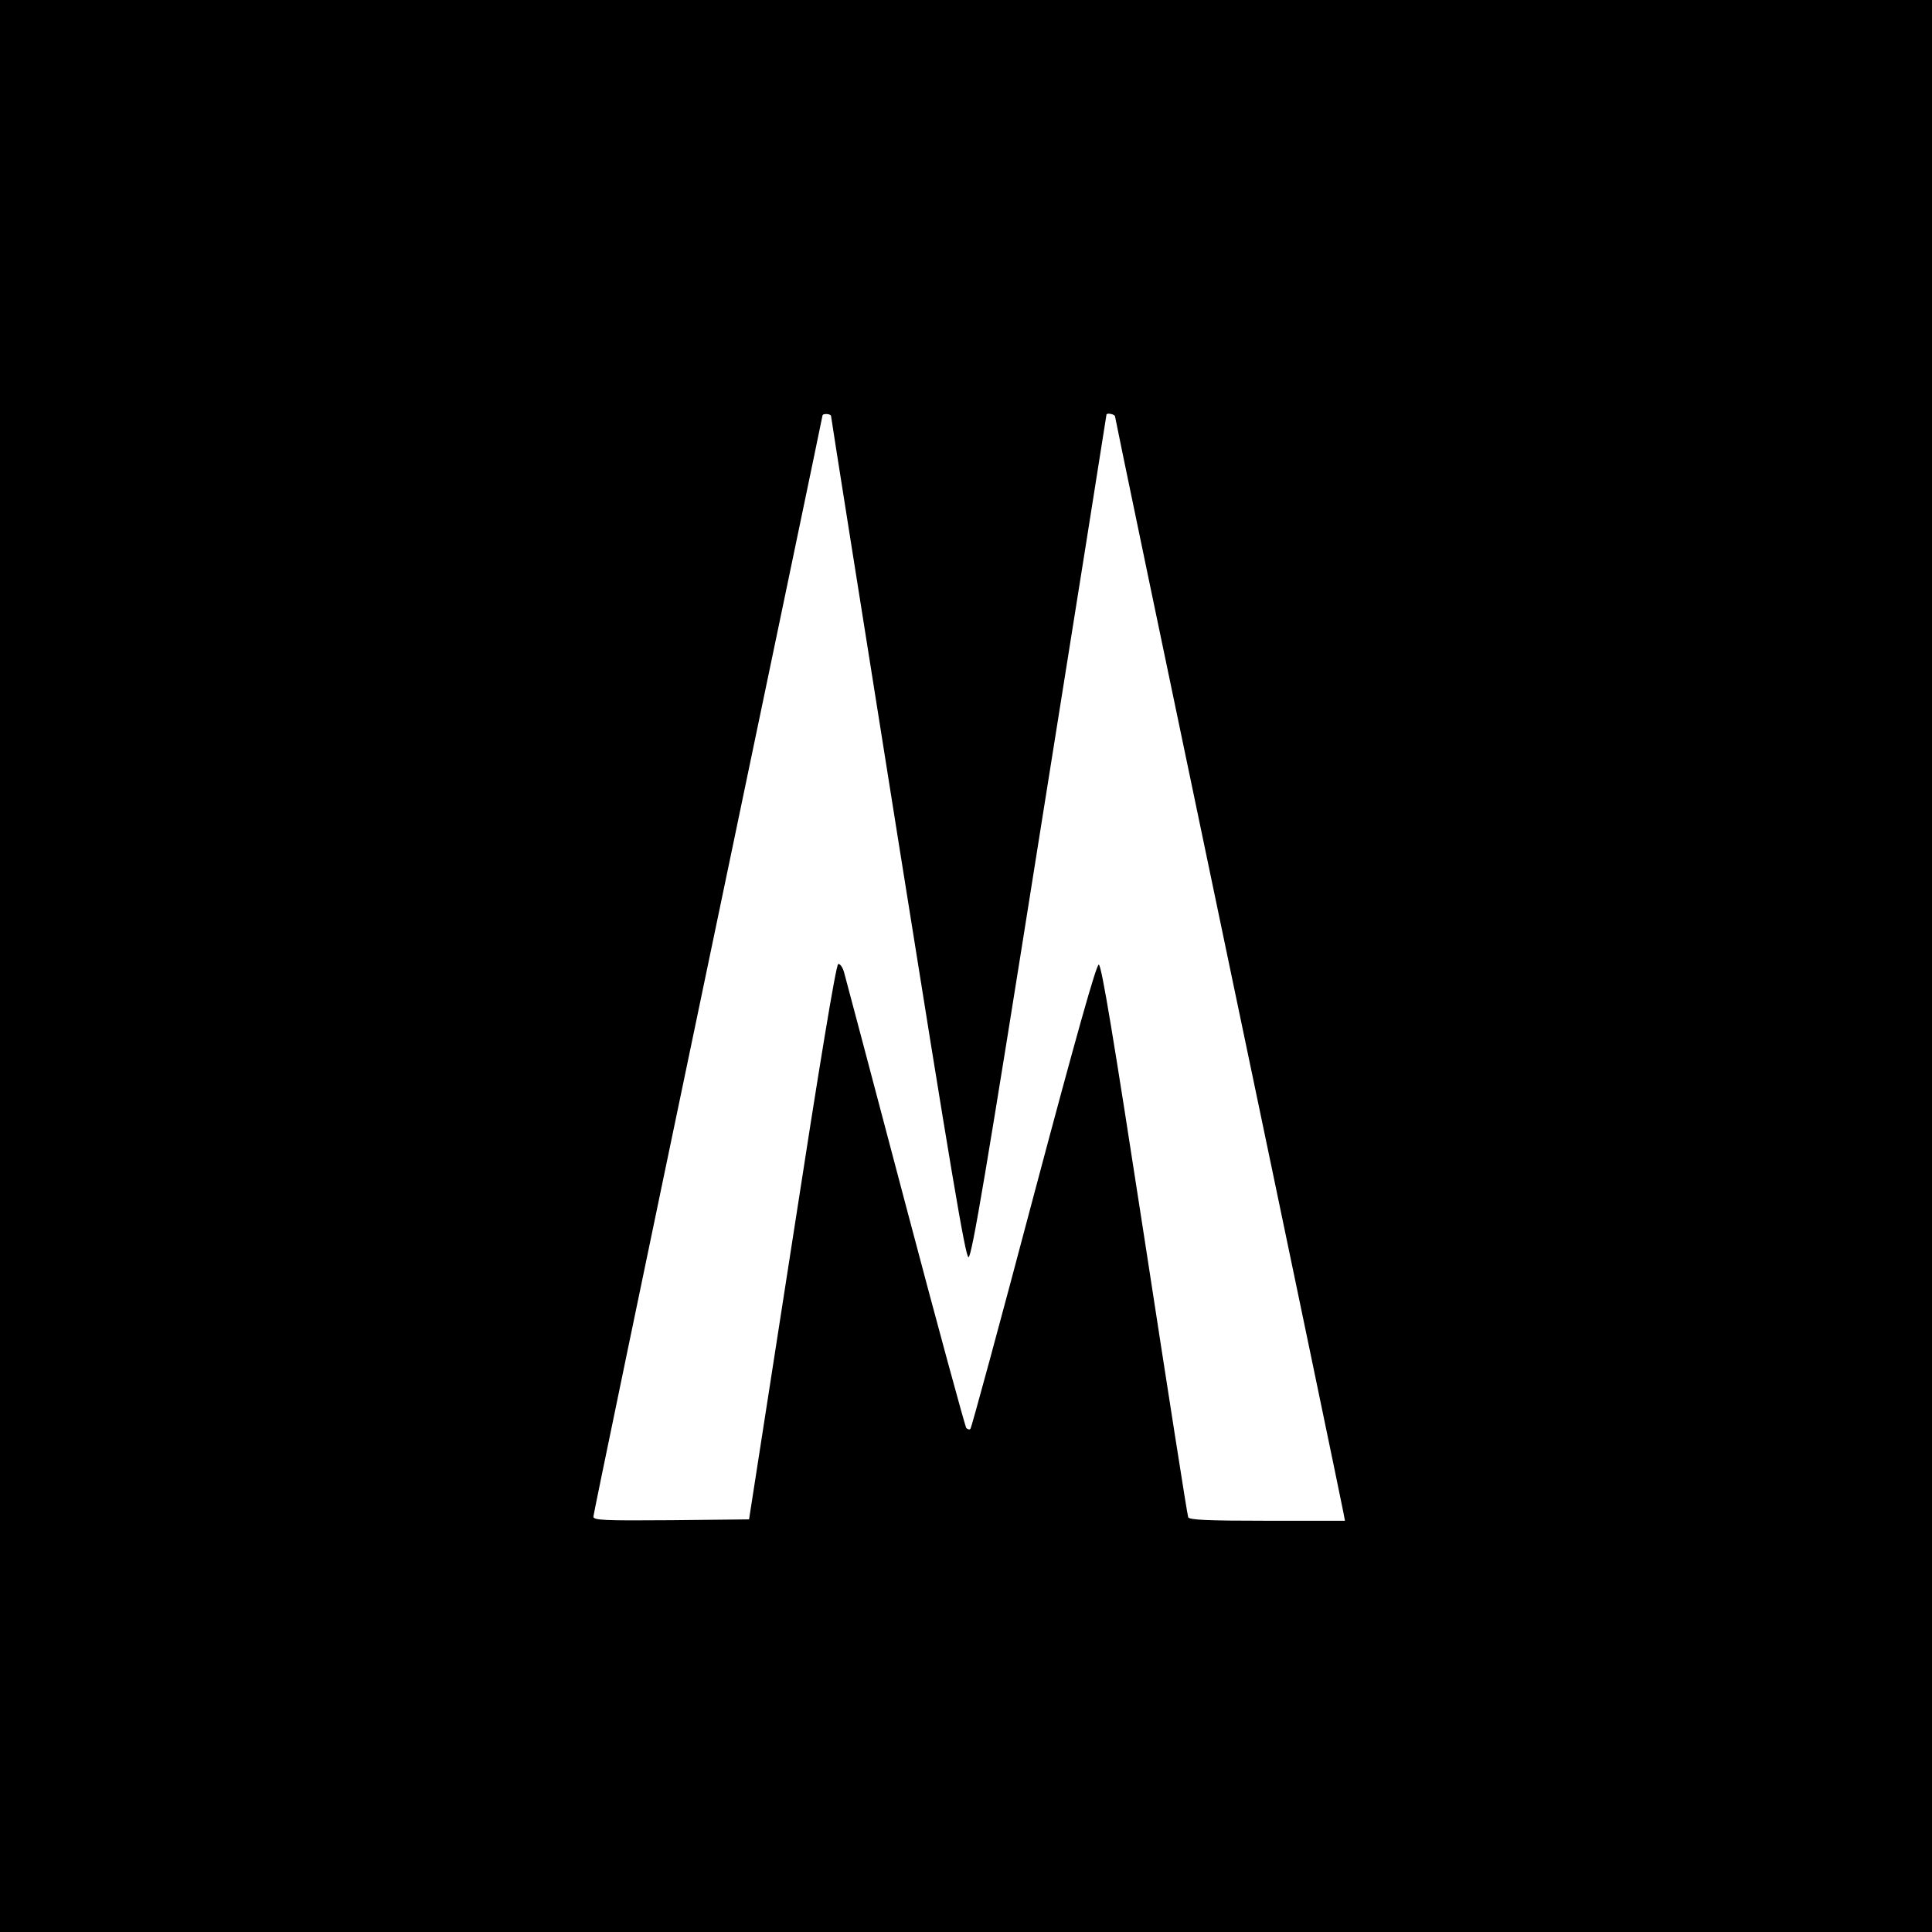 <?xml version="1.0" standalone="no"?>
<!DOCTYPE svg PUBLIC "-//W3C//DTD SVG 20010904//EN"
 "http://www.w3.org/TR/2001/REC-SVG-20010904/DTD/svg10.dtd">
<svg version="1.0" xmlns="http://www.w3.org/2000/svg"
 width="700pt" height="700pt" viewBox="0 0 700 700"
 preserveAspectRatio="xMidYMid meet">
<g transform="translate(0,700) scale(0.1,-0.1)"
fill="#000000" stroke="none">
<path d="M0 3500 l0 -3500 3500 0 3500 0 0 3500 0 3500 -3500 0 -3500 0 0
-3500z m3011 1993 c0 -5 109 -692 242 -1528 192 -1206 245 -1520 256 -1520 12
0 65 315 257 1525 134 839 243 1526 243 1528 2 7 31 1 31 -7 0 -5 185 -893
411 -1973 226 -1079 413 -1978 416 -1996 l6 -32 -282 0 c-216 0 -283 3 -286
13 -3 6 -74 460 -158 1007 -114 740 -156 995 -166 995 -9 0 -83 -263 -236
-838 -122 -461 -225 -840 -229 -844 -3 -4 -10 -2 -15 3 -4 5 -104 371 -221
814 -117 443 -217 820 -222 838 -5 18 -15 31 -21 29 -8 -2 -68 -365 -167
-1008 l-156 -1004 -282 -3 c-247 -2 -282 0 -282 13 0 8 187 908 415 1999 228
1092 415 1987 415 1990 0 9 30 7 31 -1z"/>
</g>
</svg>
